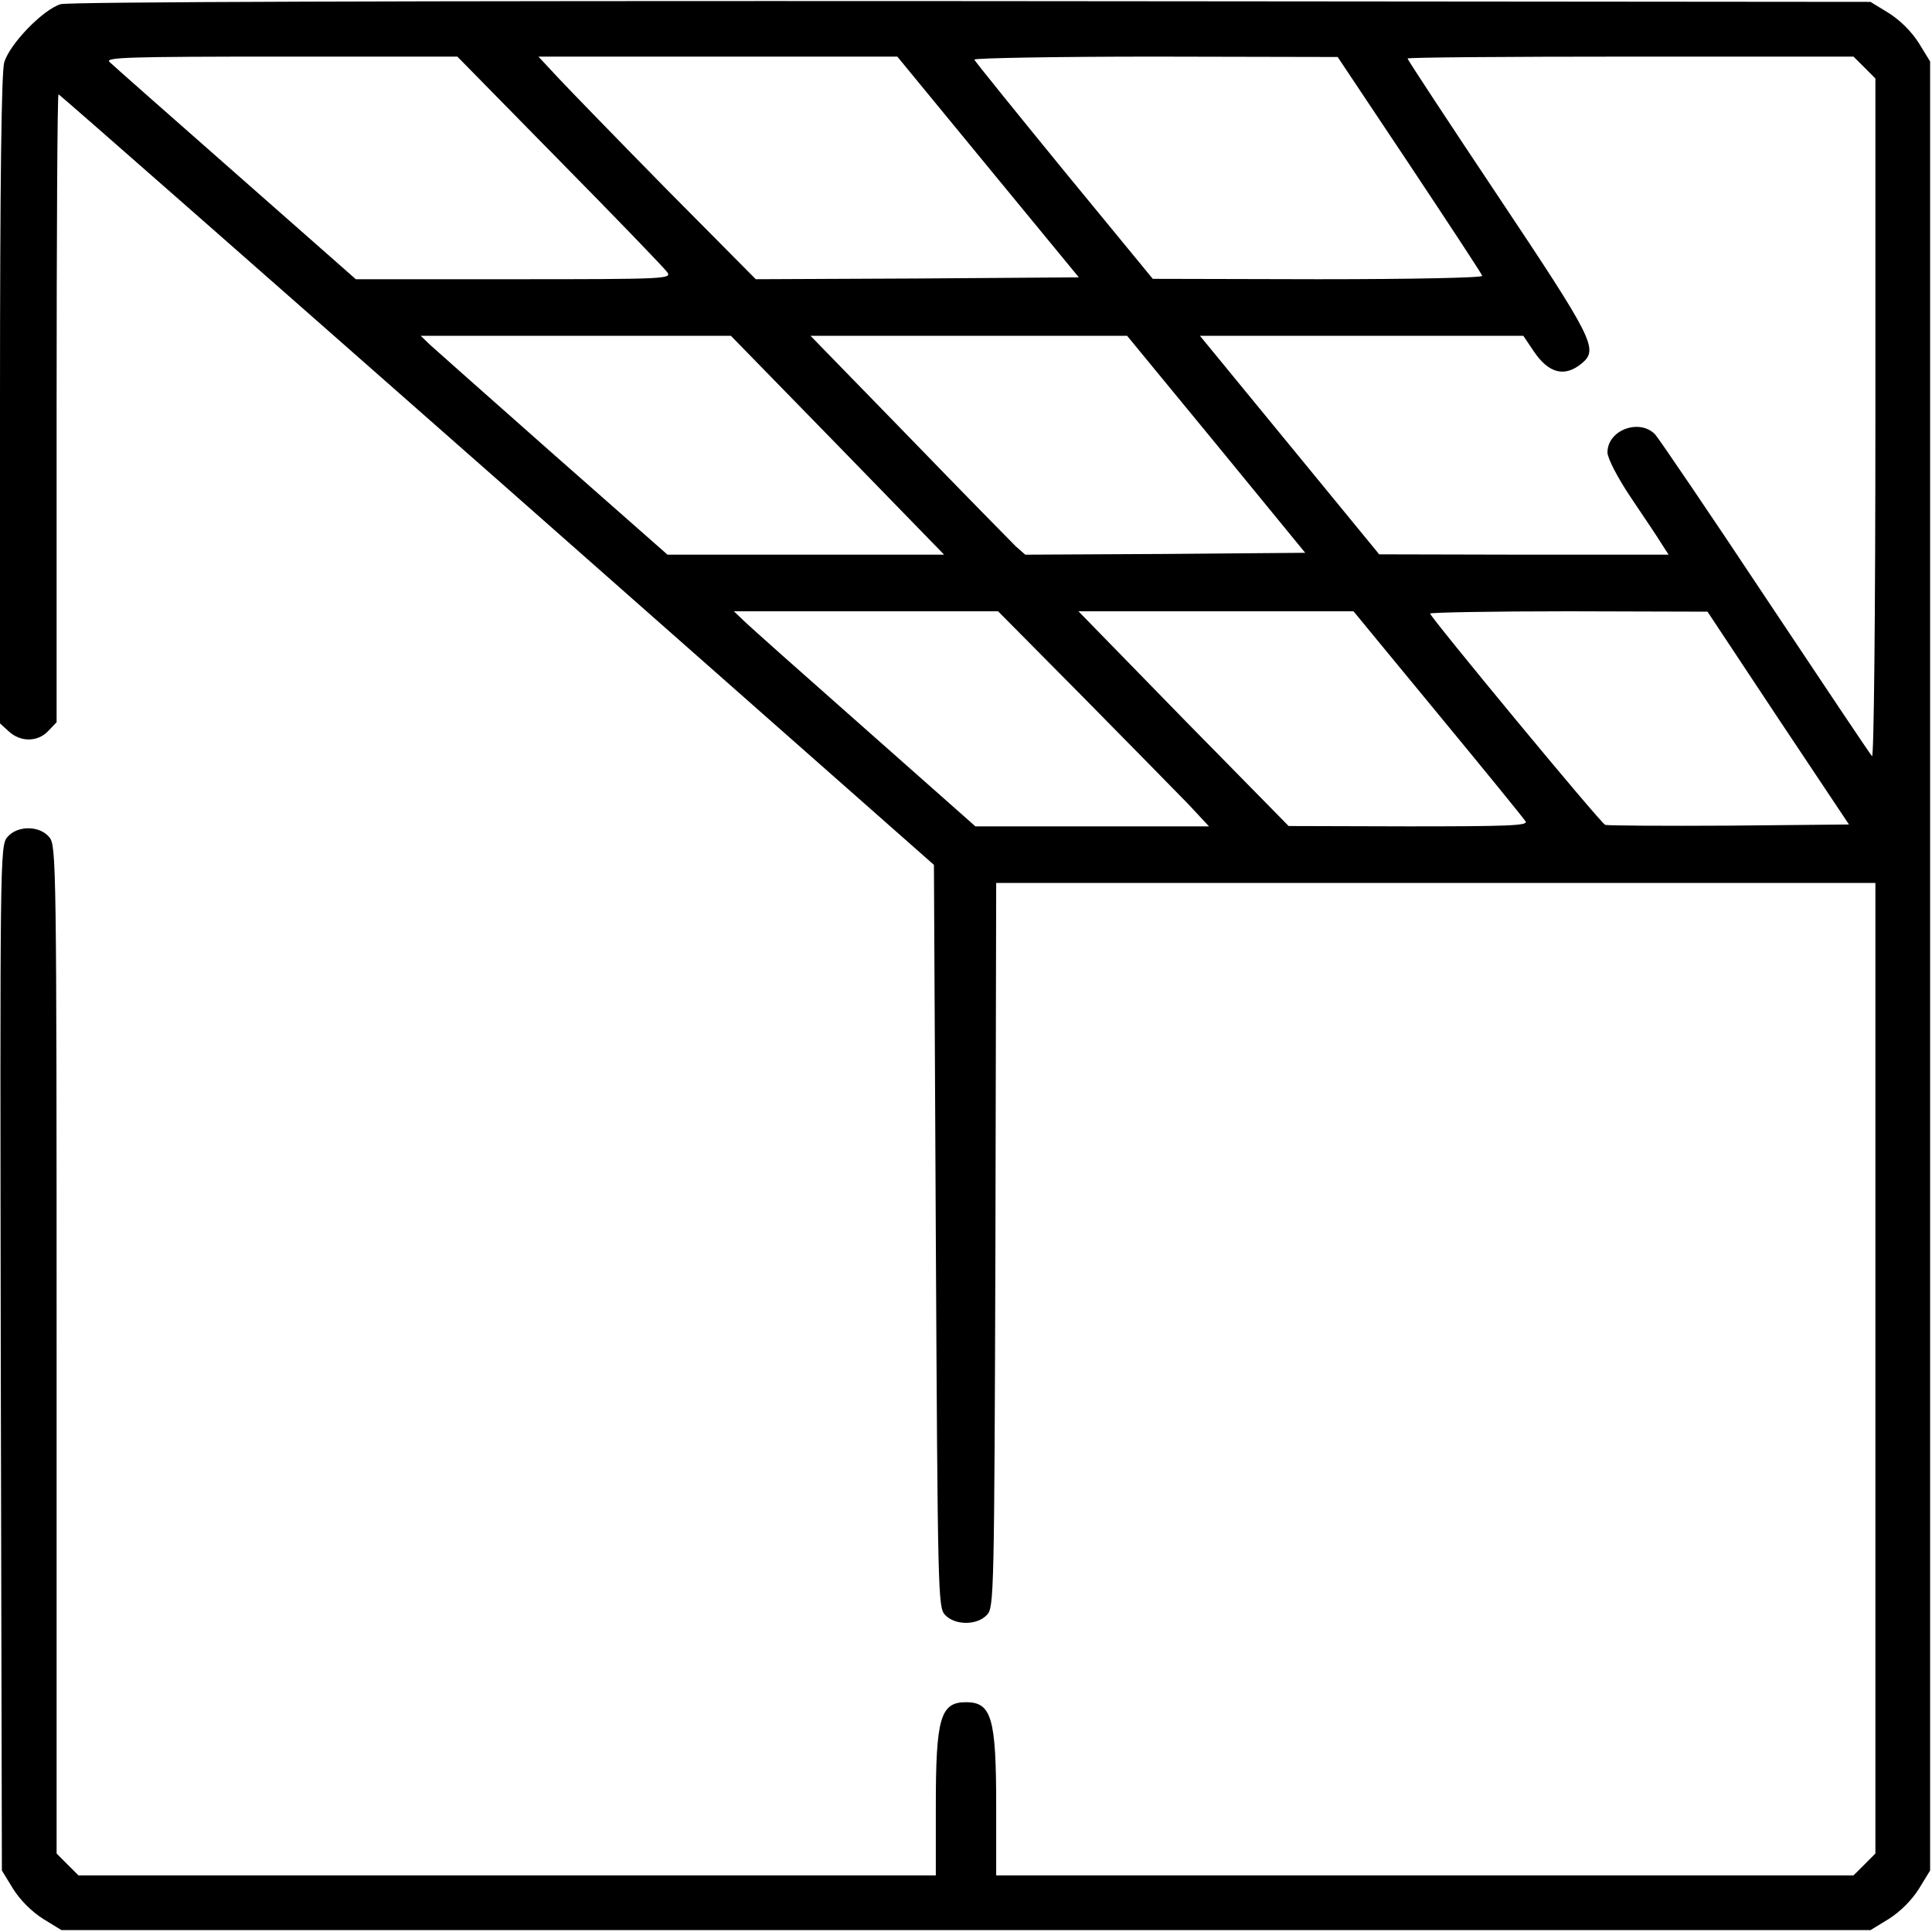 <svg width="40" height="40" viewBox="0 0 40 40" fill="none" xmlns="http://www.w3.org/2000/svg">
<g clip-path="url(#clip0_2547_22140)">
<path d="M1.258 0.086C0.891 0.195 0.195 0.914 0.086 1.297C0.031 1.508 0 3.727 0 8.289V14.977L0.18 15.141C0.422 15.367 0.781 15.367 1 15.133L1.172 14.953V8.453C1.172 4.875 1.188 1.953 1.211 1.953C1.234 1.953 5.32 5.547 10.297 9.93L19.336 17.906L19.375 25.586C19.414 33 19.422 33.273 19.562 33.43C19.766 33.656 20.234 33.656 20.438 33.43C20.578 33.273 20.586 33.016 20.609 25.773L20.625 18.281H29.727H38.828V28.328V38.375L38.602 38.602L38.375 38.828H29.5H20.625V37.398C20.625 35.57 20.531 35.242 20 35.242C19.469 35.242 19.375 35.57 19.375 37.398V38.828H10.5H1.625L1.398 38.602L1.172 38.375V27.945C1.172 17.875 1.164 17.508 1.023 17.336C0.82 17.086 0.352 17.086 0.148 17.336C0 17.516 0 17.836 0.016 28.125L0.039 38.727L0.273 39.109C0.422 39.344 0.656 39.578 0.891 39.727L1.273 39.961H20H38.727L39.109 39.727C39.344 39.578 39.578 39.344 39.727 39.109L39.961 38.727V20V1.273L39.727 0.891C39.578 0.656 39.344 0.422 39.109 0.273L38.727 0.039L20.125 0.023C8.227 0.016 1.43 0.039 1.258 0.086ZM11.586 3.328C12.758 4.516 13.758 5.555 13.812 5.633C13.914 5.773 13.82 5.781 10.641 5.781H7.367L4.875 3.586C3.508 2.383 2.328 1.344 2.266 1.281C2.172 1.188 2.656 1.172 5.812 1.172H9.469L11.586 3.328ZM20.453 3.453L22.336 5.742L18.992 5.766L15.648 5.781L13.812 3.93C12.805 2.906 11.797 1.867 11.562 1.617L11.148 1.172H14.859H18.578L20.453 3.453ZM29.18 3.406C30 4.641 30.68 5.672 30.688 5.711C30.703 5.75 29.266 5.781 27.289 5.781L23.867 5.773L22.031 3.539C21.023 2.305 20.188 1.273 20.172 1.234C20.156 1.203 21.844 1.172 23.922 1.172L27.695 1.18L29.18 3.406ZM38.602 1.398L38.828 1.625V8.68C38.828 12.742 38.797 15.703 38.758 15.656C38.719 15.617 37.734 14.141 36.562 12.383C35.391 10.617 34.359 9.102 34.273 9C33.953 8.656 33.281 8.898 33.281 9.367C33.281 9.484 33.484 9.883 33.773 10.312C34.047 10.719 34.336 11.148 34.406 11.266L34.547 11.484H31.555L28.555 11.477L26.703 9.219L24.844 6.953H28.195H31.539L31.75 7.266C32.062 7.734 32.398 7.82 32.758 7.516C33.094 7.227 32.992 7.023 31.016 4.062C29.984 2.516 29.141 1.234 29.141 1.211C29.141 1.188 31.219 1.172 33.758 1.172H38.375L38.602 1.398ZM17.344 9.219L19.547 11.484H16.688H13.82L11.461 9.406C10.164 8.258 9.016 7.242 8.906 7.141L8.711 6.953H11.922H15.133L17.344 9.219ZM25.18 9.195L27.023 11.445L24.125 11.469L21.227 11.484L21.031 11.312C20.93 11.211 19.93 10.195 18.812 9.039L16.781 6.953H20.055H23.336L25.18 9.195ZM22.422 14.43C23.391 15.414 24.375 16.414 24.609 16.656L25.031 17.109H22.617H20.195L17.891 15.07C16.625 13.953 15.5 12.953 15.391 12.844L15.195 12.656H17.93H20.664L22.422 14.43ZM29.773 14.781C30.734 15.945 31.555 16.953 31.586 17.008C31.641 17.094 31.203 17.109 29.164 17.109L26.68 17.102L24.5 14.883L22.328 12.656H25.172H28.023C28.023 12.656 28.812 13.617 29.773 14.781ZM36.812 14.867L38.281 17.07L35.805 17.094C34.438 17.102 33.281 17.094 33.234 17.078C33.141 17.047 29.609 12.773 29.609 12.703C29.609 12.68 30.898 12.656 32.484 12.656L35.352 12.664L36.812 14.867Z" fill="black"/>
</g>
<defs>
<clipPath id="clip0_2547_22140">
<rect width="40" height="40" fill="white"/>
</clipPath>
</defs>
</svg>
